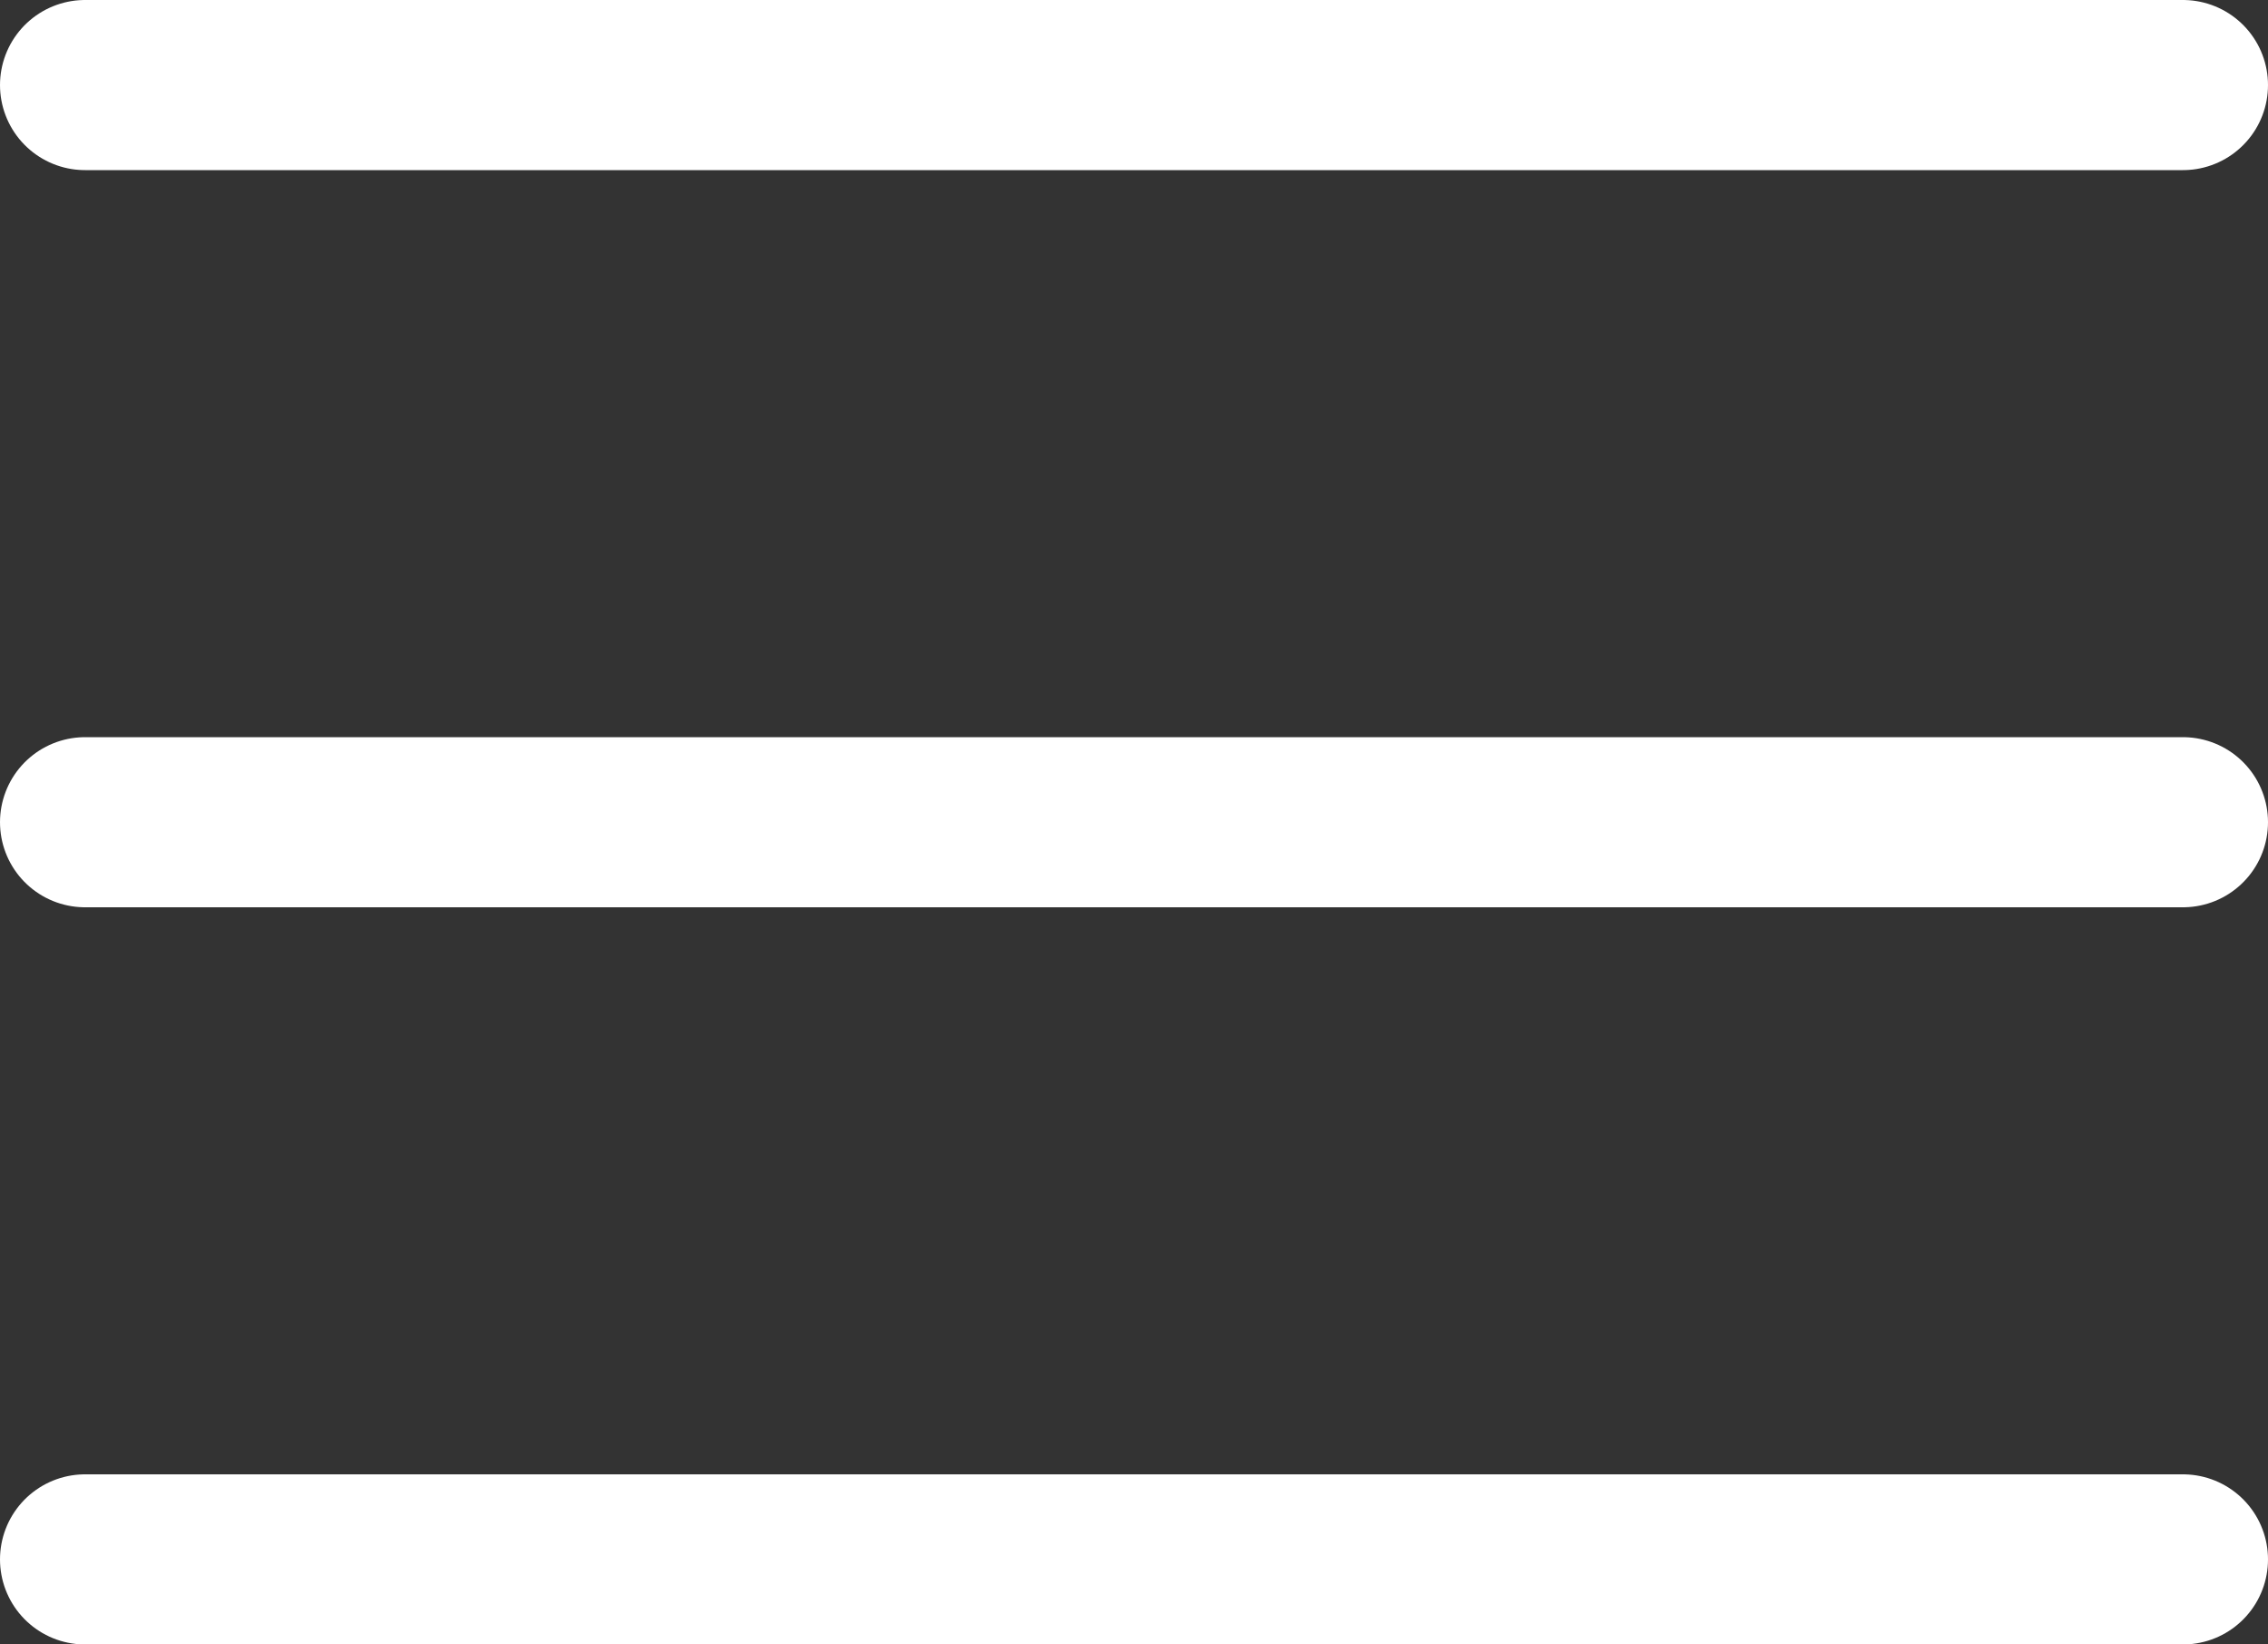 <svg width="40" height="29" viewBox="0 0 40 29" fill="none" xmlns="http://www.w3.org/2000/svg">
<rect x="0" y="0" width="40" height="29" fill="#333333" stroke="none"/>
<line x1="1.5" y1="1.5" x2="38.5" y2="1.5" stroke="white" stroke-width="3" stroke-linecap="round"/>
<line x1="1.5" y1="14.5" x2="38.5" y2="14.5" stroke="white" stroke-width="3" stroke-linecap="round"/>
<line x1="1.5" y1="27.5" x2="38.5" y2="27.5" stroke="white" stroke-width="3" stroke-linecap="round"/>
</svg>
